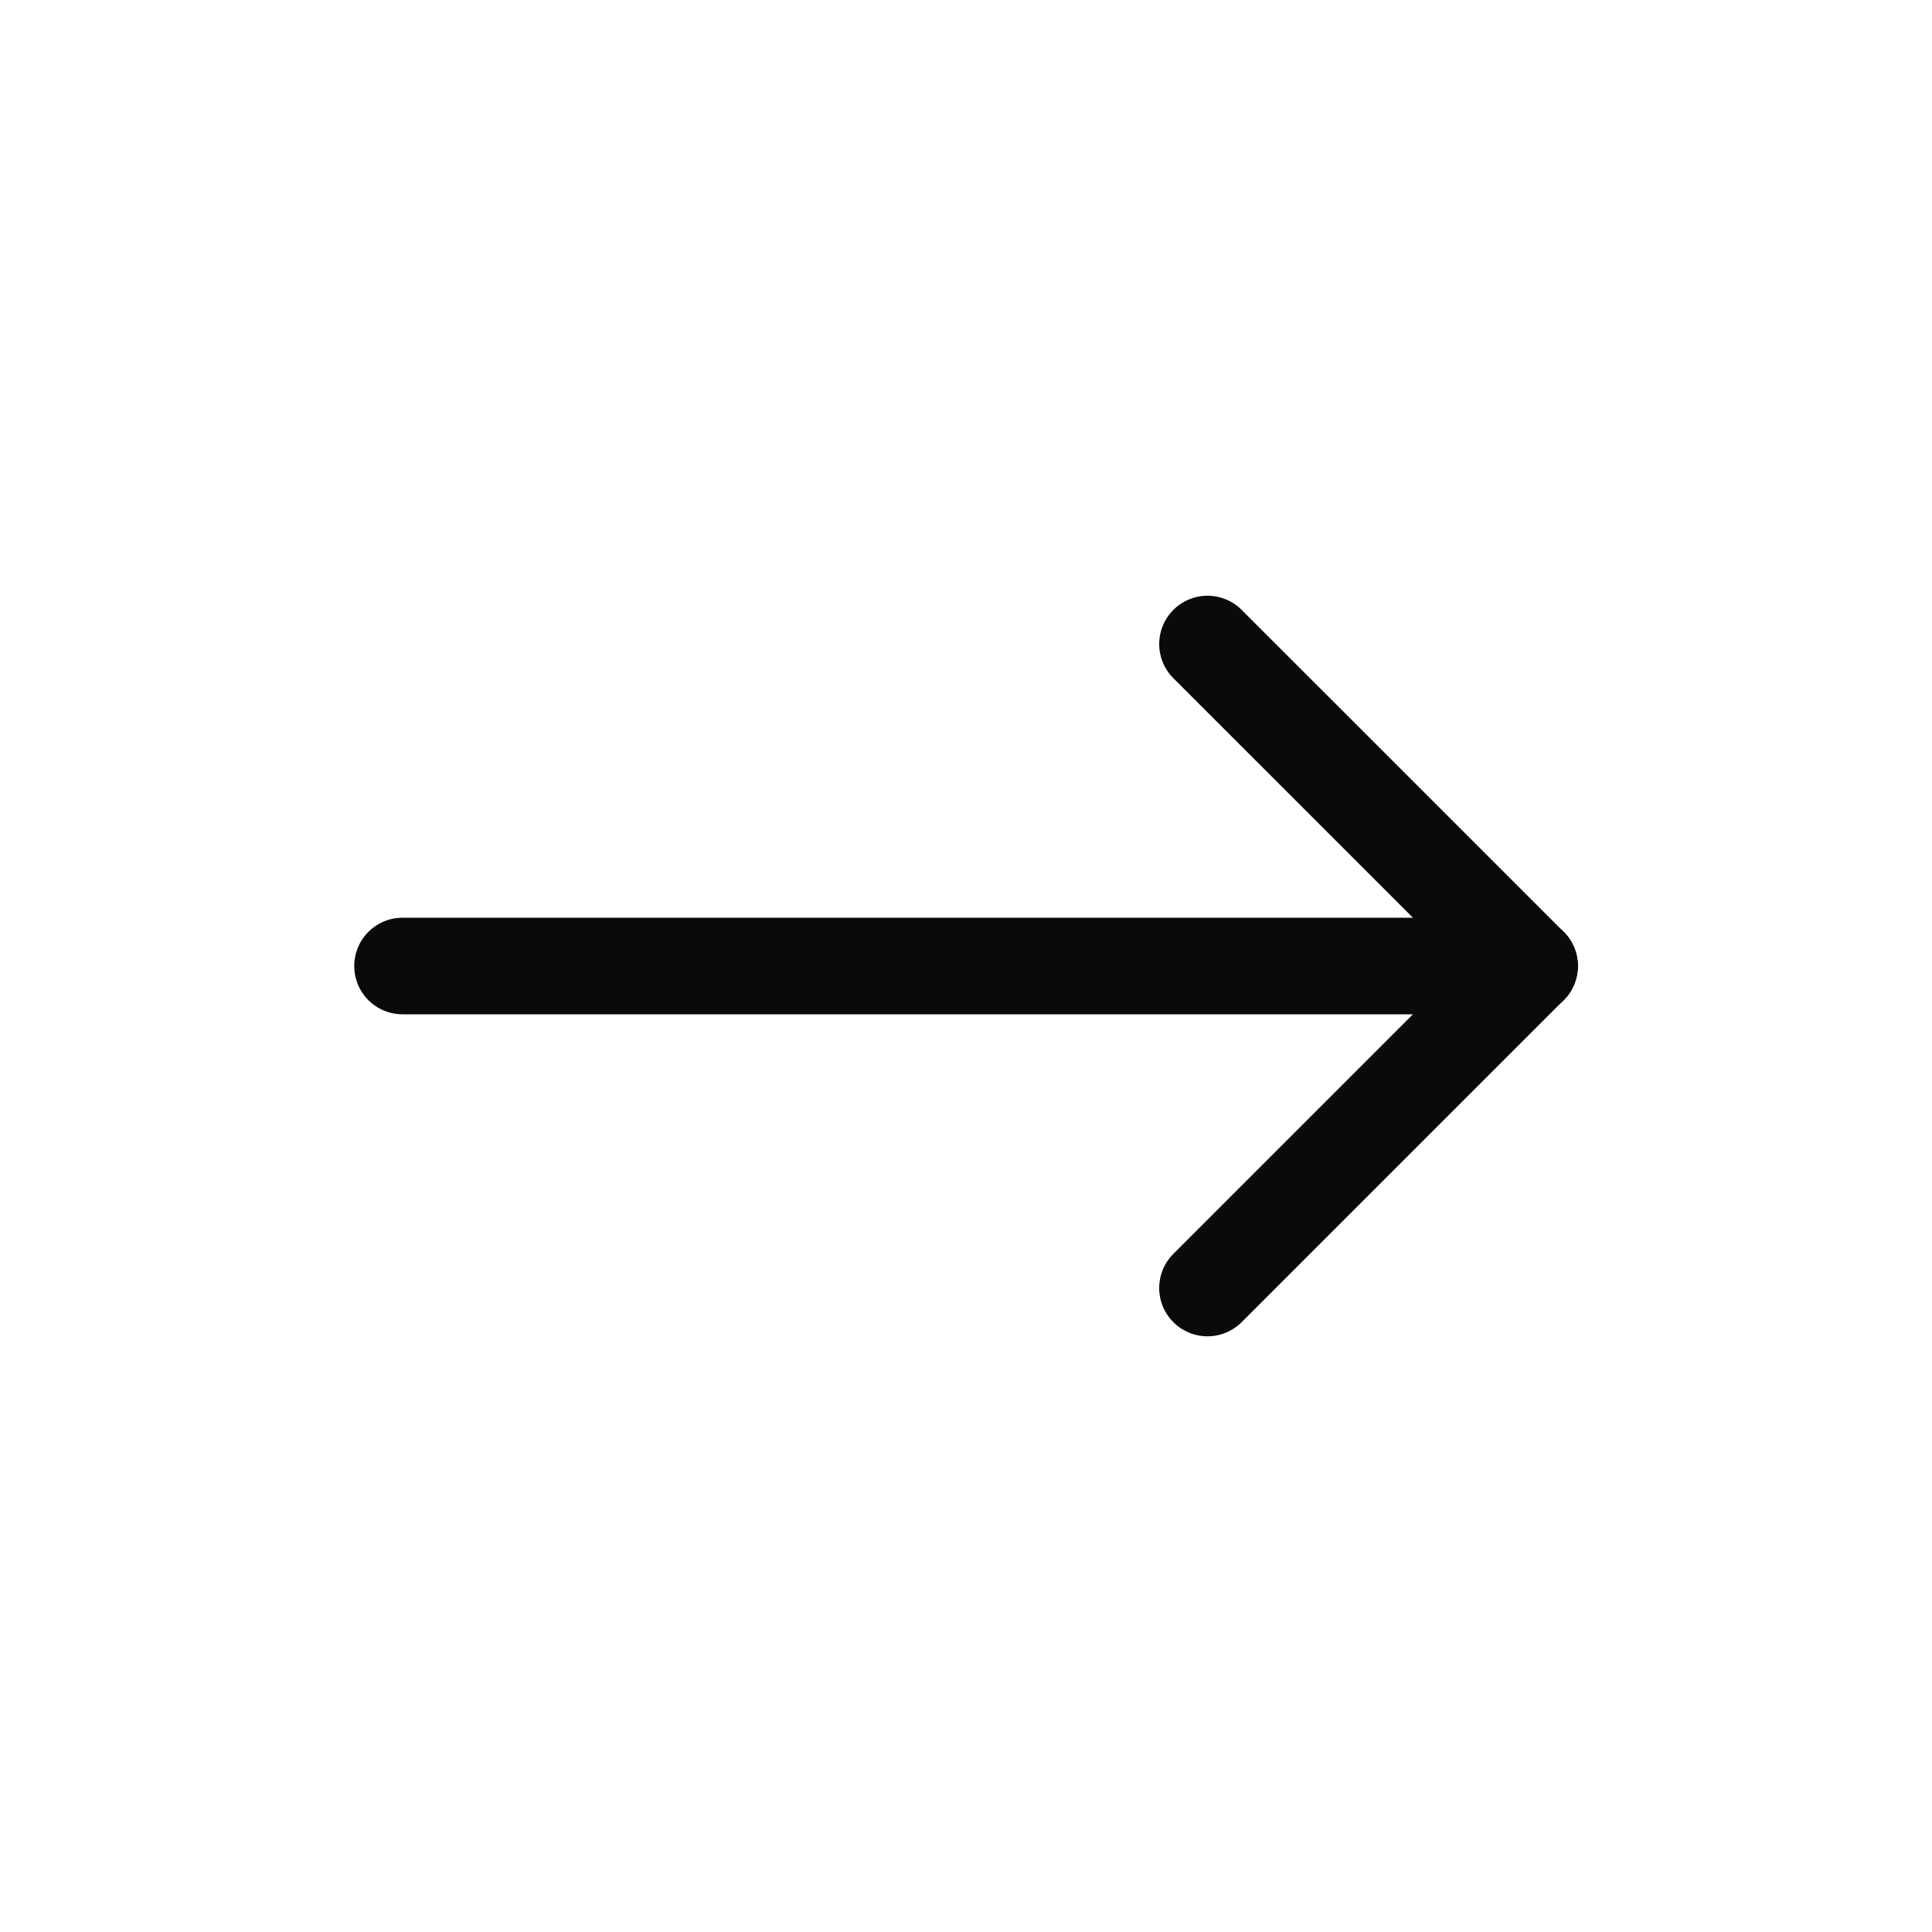<svg width="40" height="40" viewBox="0 0 40 40" fill="none" xmlns="http://www.w3.org/2000/svg">
<g clip-path="url(#clip0_50_873)">
<path d="M8.334 20H31.667" stroke="#0A0A0A" stroke-width="2" stroke-linecap="round" stroke-linejoin="round"/>
<path d="M25 26.667L31.667 20" stroke="#0A0A0A" stroke-width="2" stroke-linecap="round" stroke-linejoin="round"/>
<path d="M25 13.334L31.667 20" stroke="#0A0A0A" stroke-width="2" stroke-linecap="round" stroke-linejoin="round"/>
</g>
<defs>
<clipPath id="clip0_50_873">
<rect width="40" height="40" fill="white"/>
</clipPath>
</defs>
</svg>
